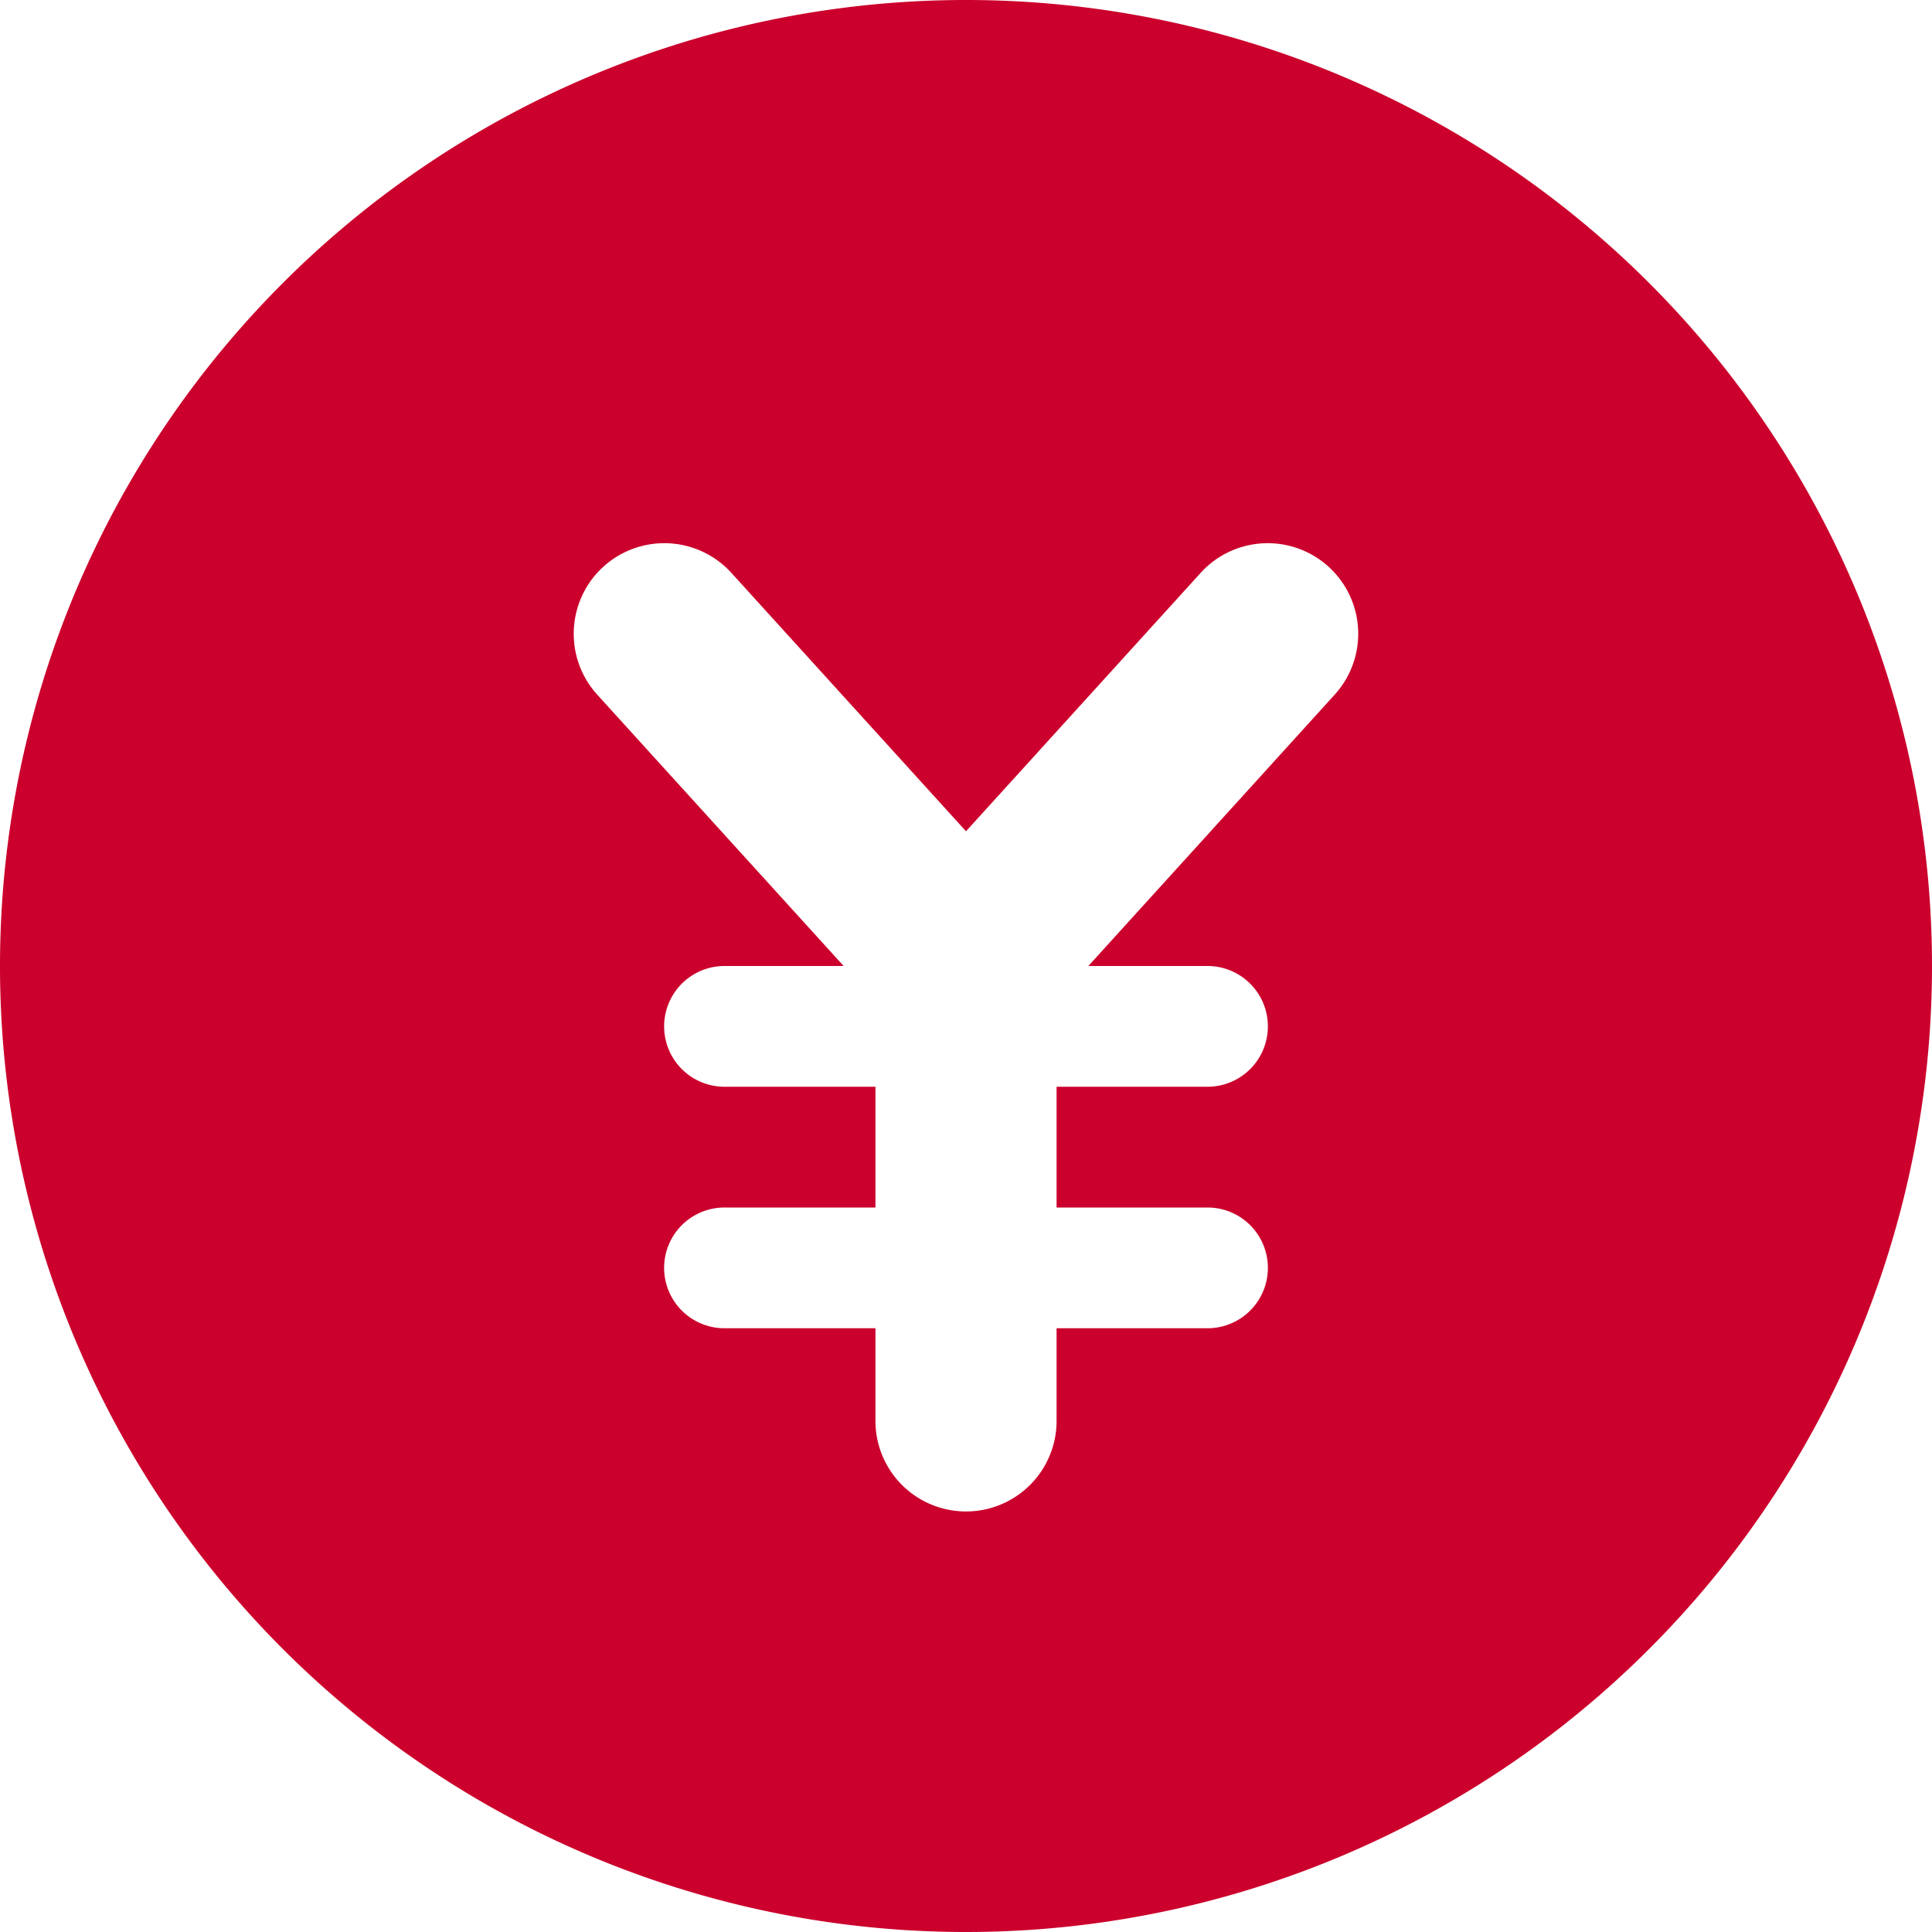 <svg xmlns="http://www.w3.org/2000/svg" xmlns:xlink="http://www.w3.org/1999/xlink" width="60" height="60" viewBox="0 0 60 60"><defs><clipPath id="a"><rect width="60" height="60" fill="#cb002c"/></clipPath></defs><g clip-path="url(#a)"><path d="M30,60A30,30,0,1,0,0,30,30,30,0,0,0,30,60M18.738,17.6a2.815,2.815,0,0,1,3.973.188L30,25.816l7.289-8.027a2.812,2.812,0,0,1,4.16,3.785L33.8,30h3.7a1.875,1.875,0,0,1,0,3.75H32.813V37.5H37.5a1.875,1.875,0,0,1,0,3.75H32.813v2.93a2.813,2.813,0,0,1-5.625,0V41.25H22.5a1.875,1.875,0,0,1,0-3.75h4.688V33.75H22.5a1.875,1.875,0,0,1,0-3.75h3.7l-7.652-8.426A2.815,2.815,0,0,1,18.738,17.6Z" fill="#cb002c"/></g></svg>